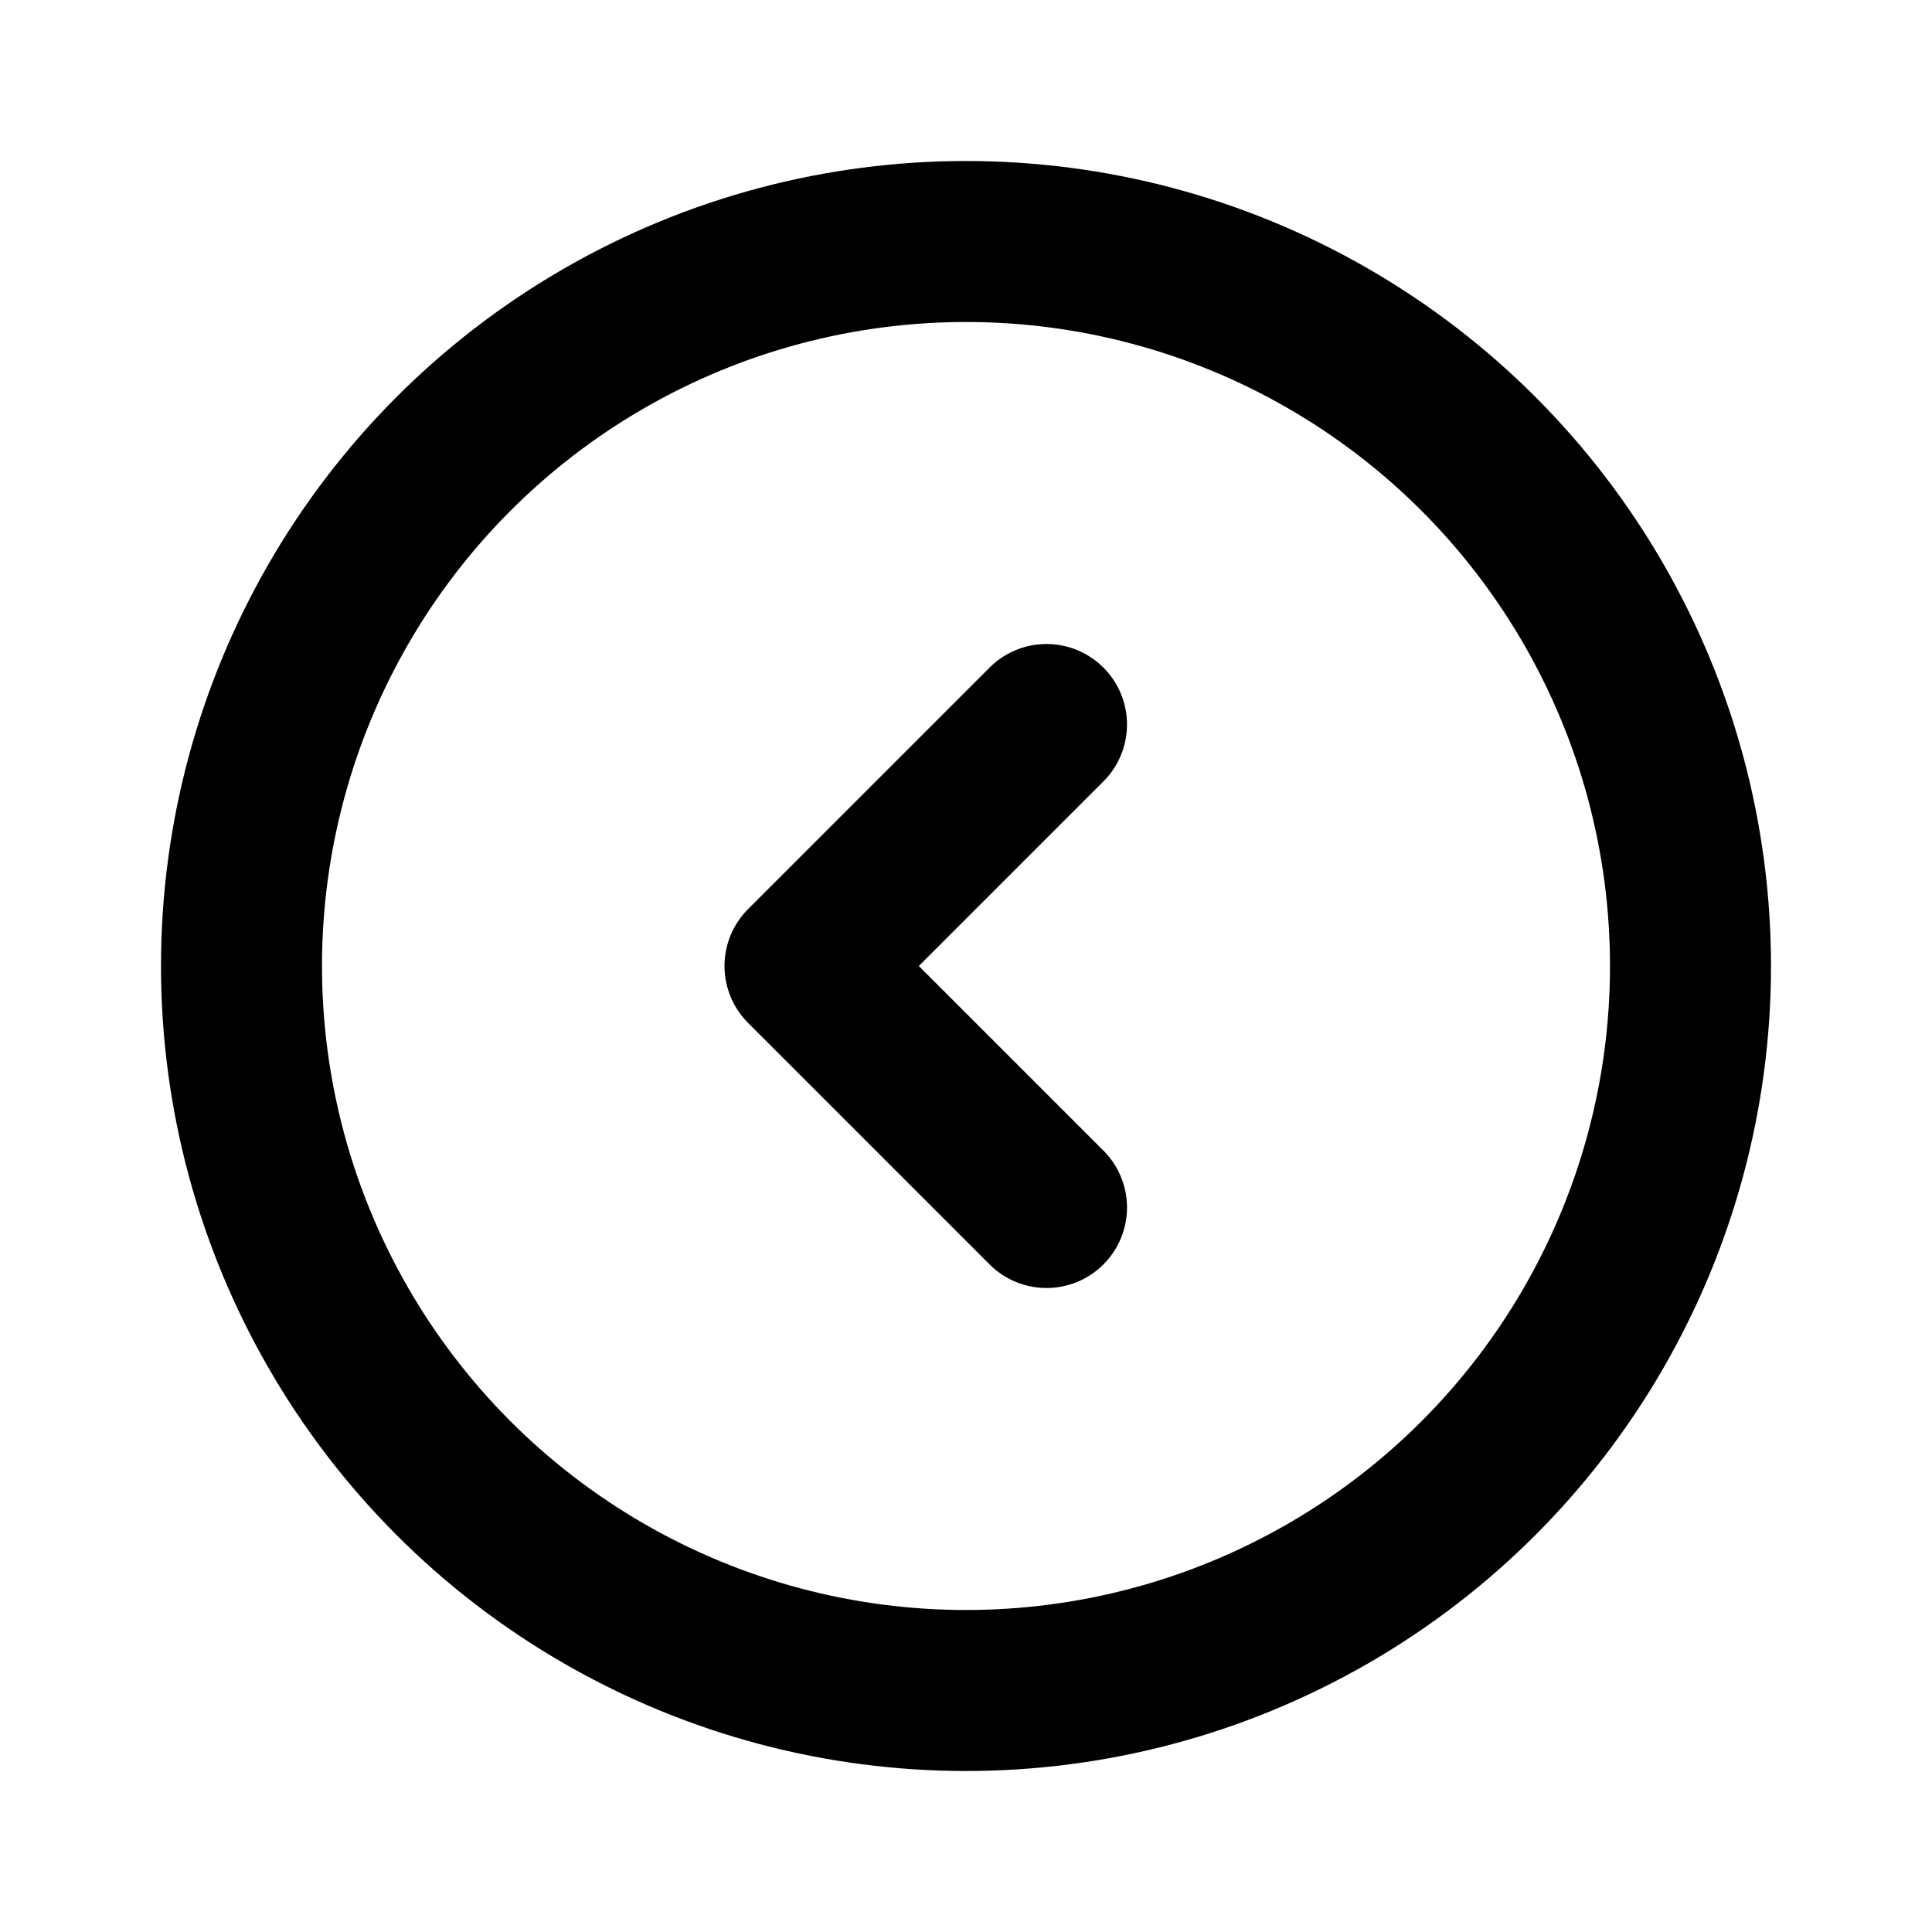 <?xml version="1.0" encoding="utf-8"?><!-- Uploaded to: SVG Repo, www.svgrepo.com, Generator: SVG Repo Mixer Tools -->
<svg width="800px" height="800px" viewBox="0 0 24 24" xmlns="http://www.w3.org/2000/svg" fill="none"><path stroke="#000000" stroke-linecap="round" stroke-linejoin="round" stroke-width="2" d="m13 9-3 3 3 3"/><circle cx="12" cy="12" r="9" stroke="#000000" stroke-linecap="round" stroke-linejoin="round" stroke-width="2"/></svg>